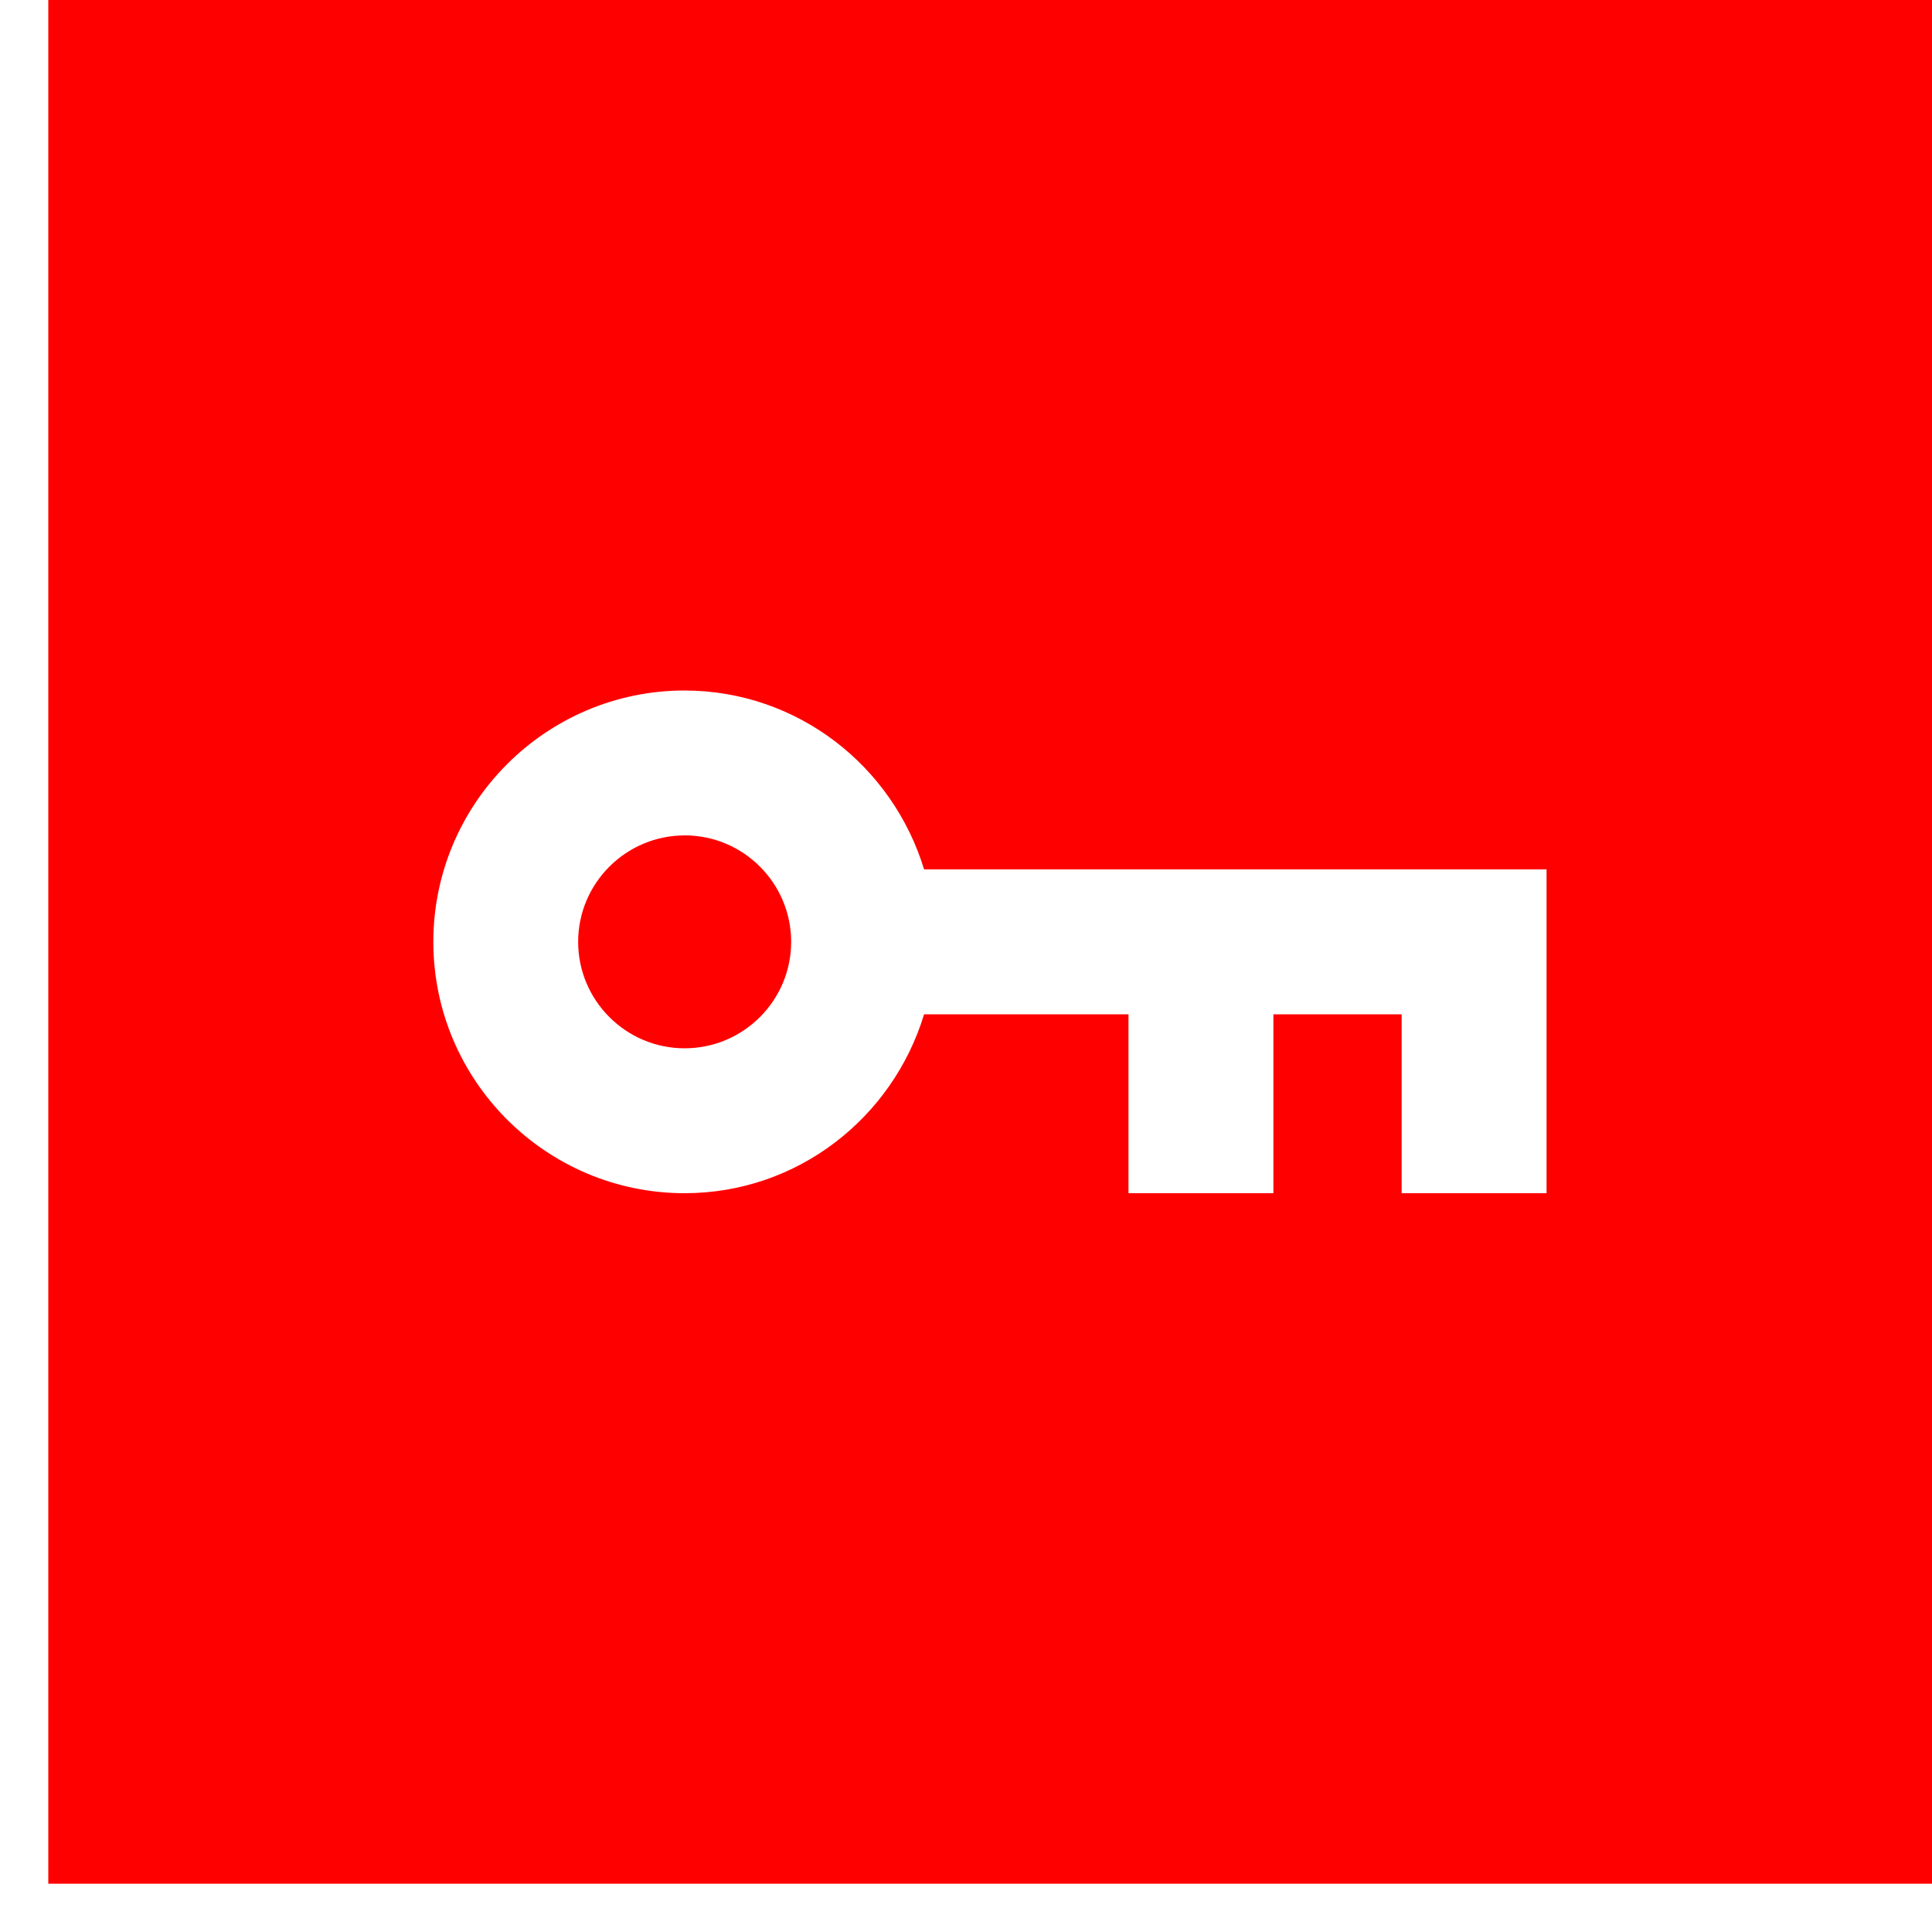 <?xml version="1.0" encoding="UTF-8"?> <svg xmlns="http://www.w3.org/2000/svg" width="20" height="20" viewBox="0 0 20 20" fill="none"><path fill-rule="evenodd" clip-rule="evenodd" d="M16.01 12.352H14.51V10.5H13.182V12.352H11.682V10.5H9.566C9.242 11.568 8.259 12.352 7.087 12.352C5.653 12.352 4.486 11.185 4.486 9.75C4.486 8.316 5.653 7.148 7.087 7.148C8.26 7.15 9.242 7.933 9.566 9H16.01V12.352ZM0.5 19.5H20V0H0.5V19.5Z" fill="#FF0000"></path><path fill-rule="evenodd" clip-rule="evenodd" d="M7.089 8.648C6.48 8.648 5.985 9.142 5.985 9.75C5.985 10.358 6.48 10.852 7.087 10.852C7.695 10.852 8.19 10.358 8.19 9.75C8.19 9.143 7.696 8.648 7.089 8.648Z" fill="#FF0000"></path></svg> 